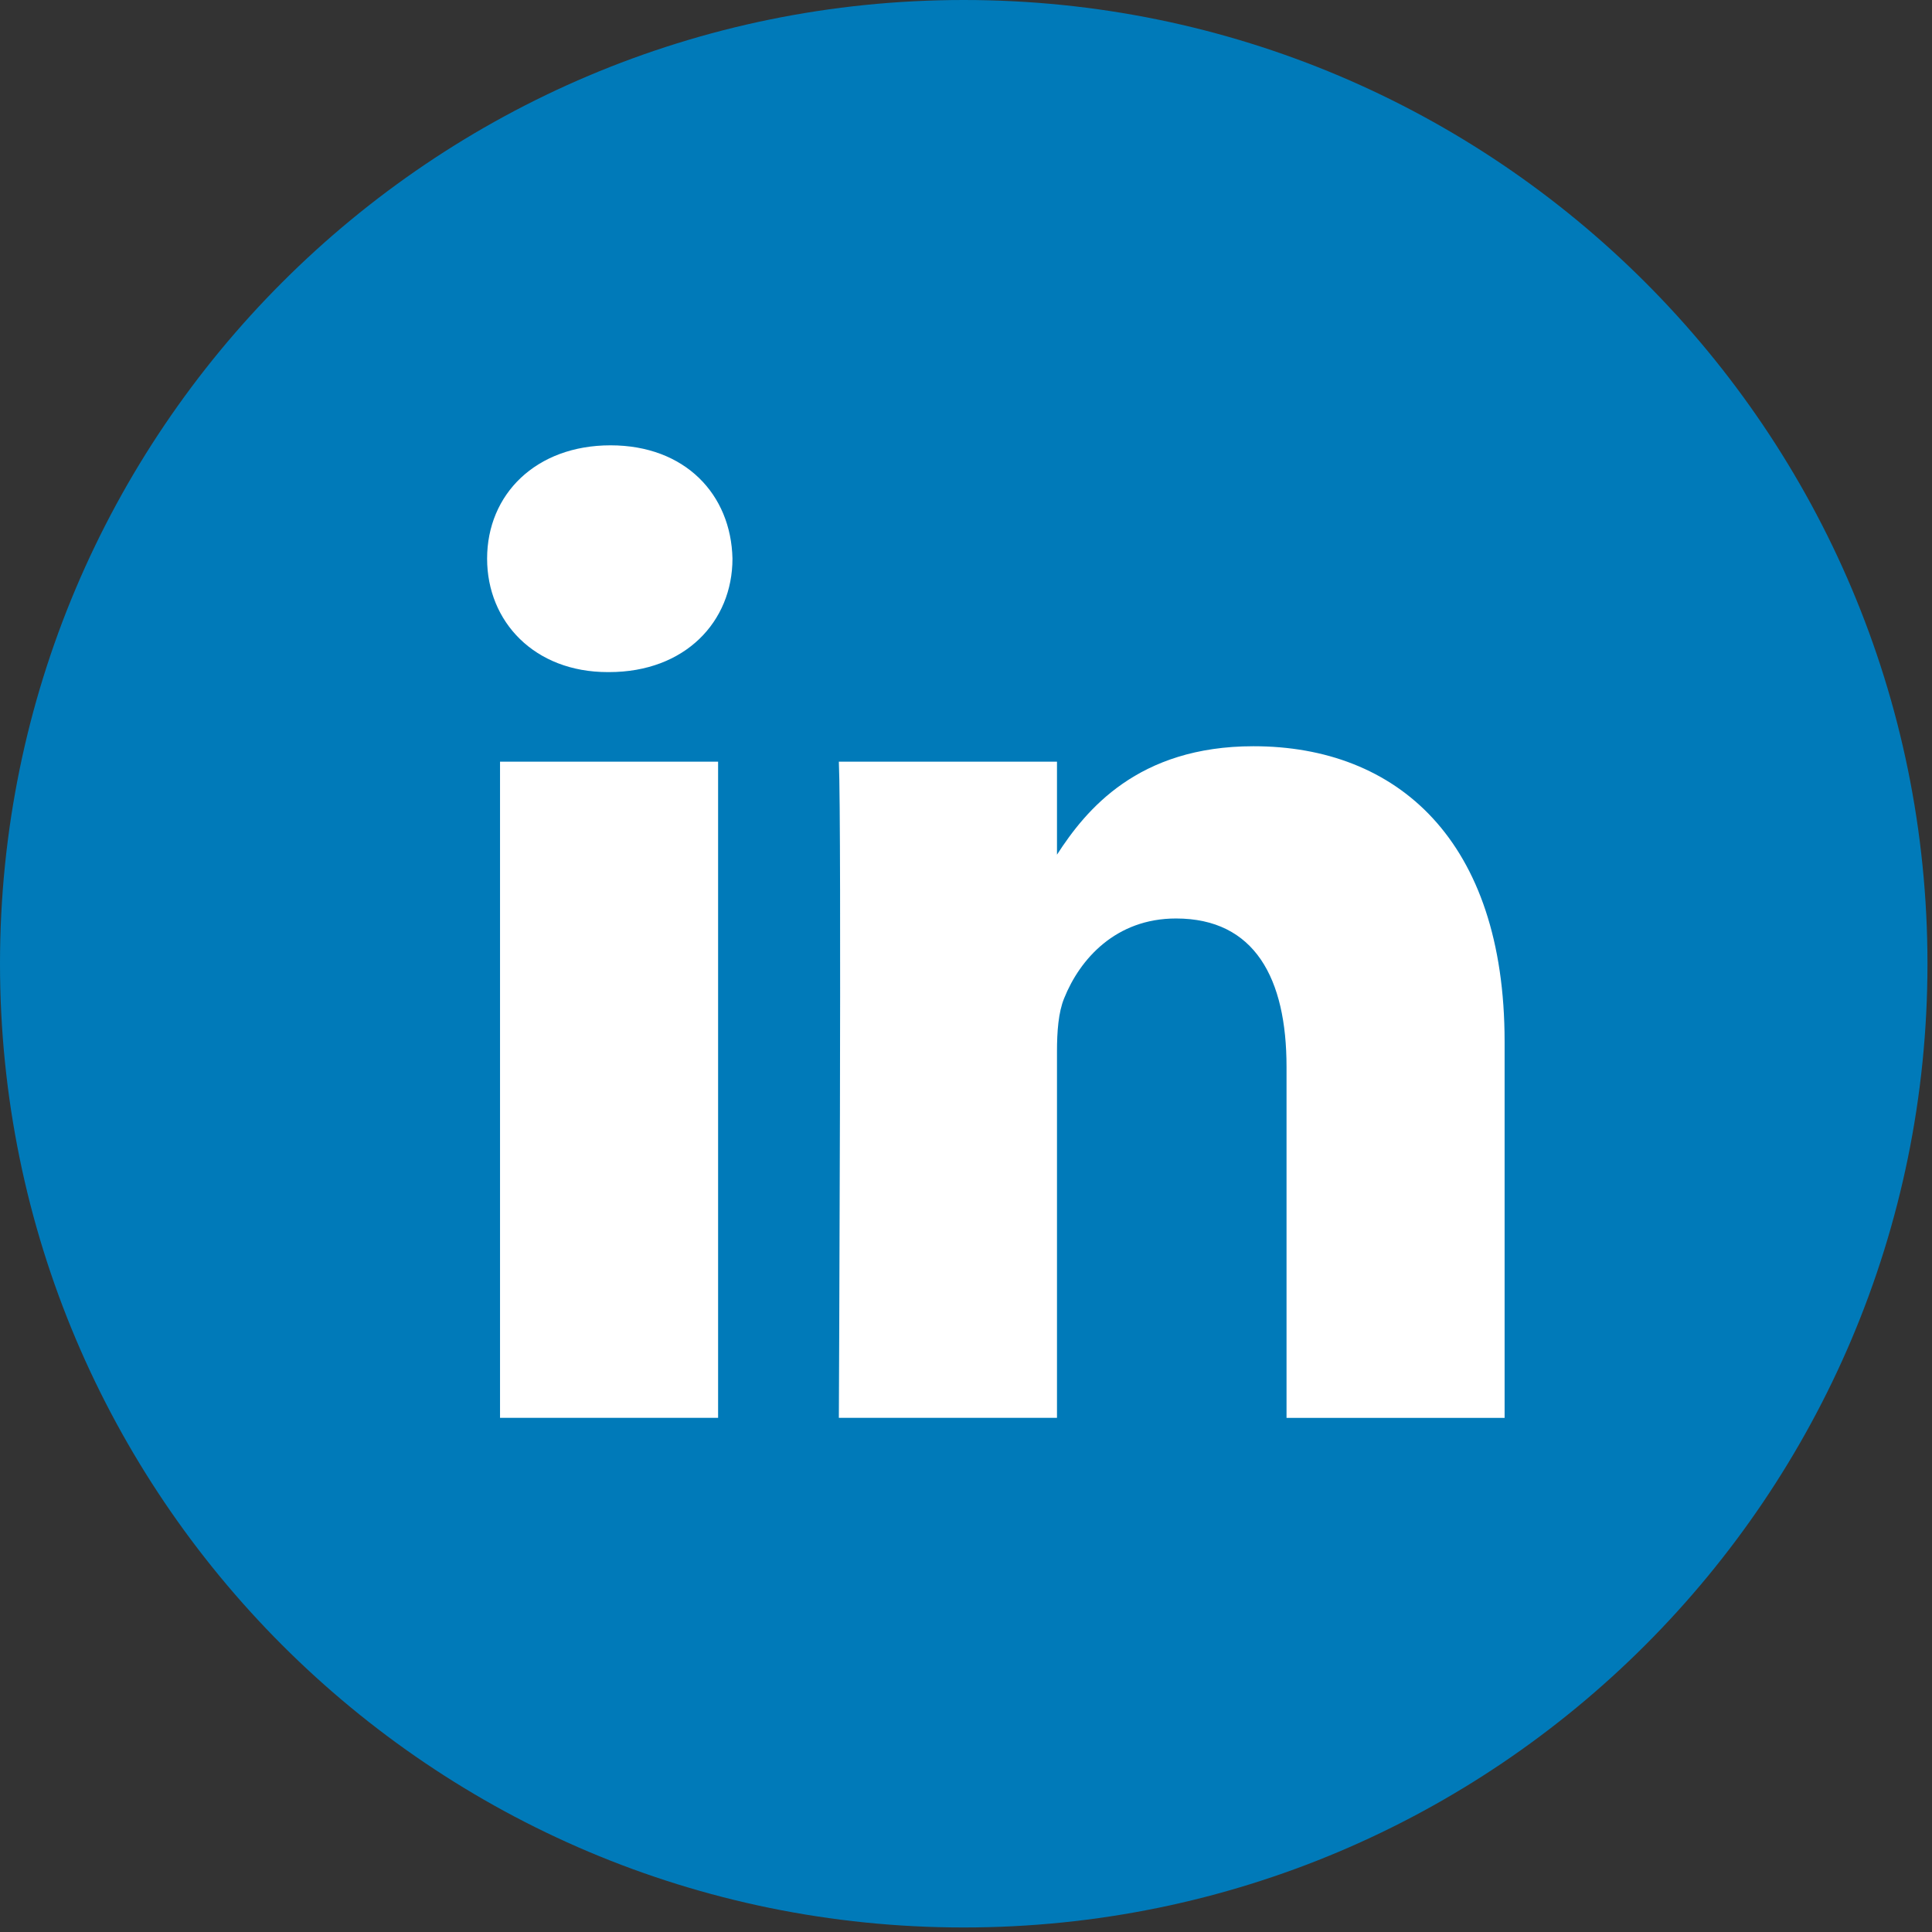 <?xml version="1.0" encoding="UTF-8" standalone="no"?><!DOCTYPE svg PUBLIC "-//W3C//DTD SVG 1.1//EN" "http://www.w3.org/Graphics/SVG/1.1/DTD/svg11.dtd"><svg width="100%" height="100%" viewBox="0 0 32 32" version="1.1" xmlns="http://www.w3.org/2000/svg" xmlns:xlink="http://www.w3.org/1999/xlink" xml:space="preserve" xmlns:serif="http://www.serif.com/" style="fill-rule:evenodd;clip-rule:evenodd;stroke-linejoin:round;stroke-miterlimit:2;"><rect x="0" y="0" width="32" height="32" fill="#333333" stroke="none"/><g id="Linkedin"><circle cx="15.962" cy="15.962" r="13.647" style="fill:#fff;"/><path id="Linked" d="M24.921,23.485l0,-6.232c0,-3.339 -1.782,-4.893 -4.159,-4.893c-1.917,0 -2.777,1.055 -3.255,1.796l-0,-1.54l-3.613,-0c0.048,1.02 -0,10.868 -0,10.868l3.613,0l-0,-6.069c-0,-0.325 0.023,-0.649 0.119,-0.881c0.26,-0.649 0.855,-1.321 1.852,-1.321c1.308,-0 1.831,0.996 1.831,2.457l-0,5.815l3.612,0Zm-14.833,-12.353c1.259,0 2.044,-0.835 2.044,-1.879c-0.023,-1.065 -0.785,-1.877 -2.02,-1.877c-1.236,0 -2.044,0.811 -2.044,1.877c-0,1.044 0.784,1.879 1.997,1.879l0.023,0Zm5.874,20.793c-8.815,-0 -15.962,-7.147 -15.962,-15.963c-0,-8.816 7.147,-15.962 15.962,-15.962c8.816,0 15.963,7.146 15.963,15.962c-0,8.816 -7.147,15.963 -15.963,15.963Zm-4.068,-8.441l0,-10.868l-3.612,-0l-0,10.868l3.612,0Z" style="fill:#007ab9;"/></g></svg>